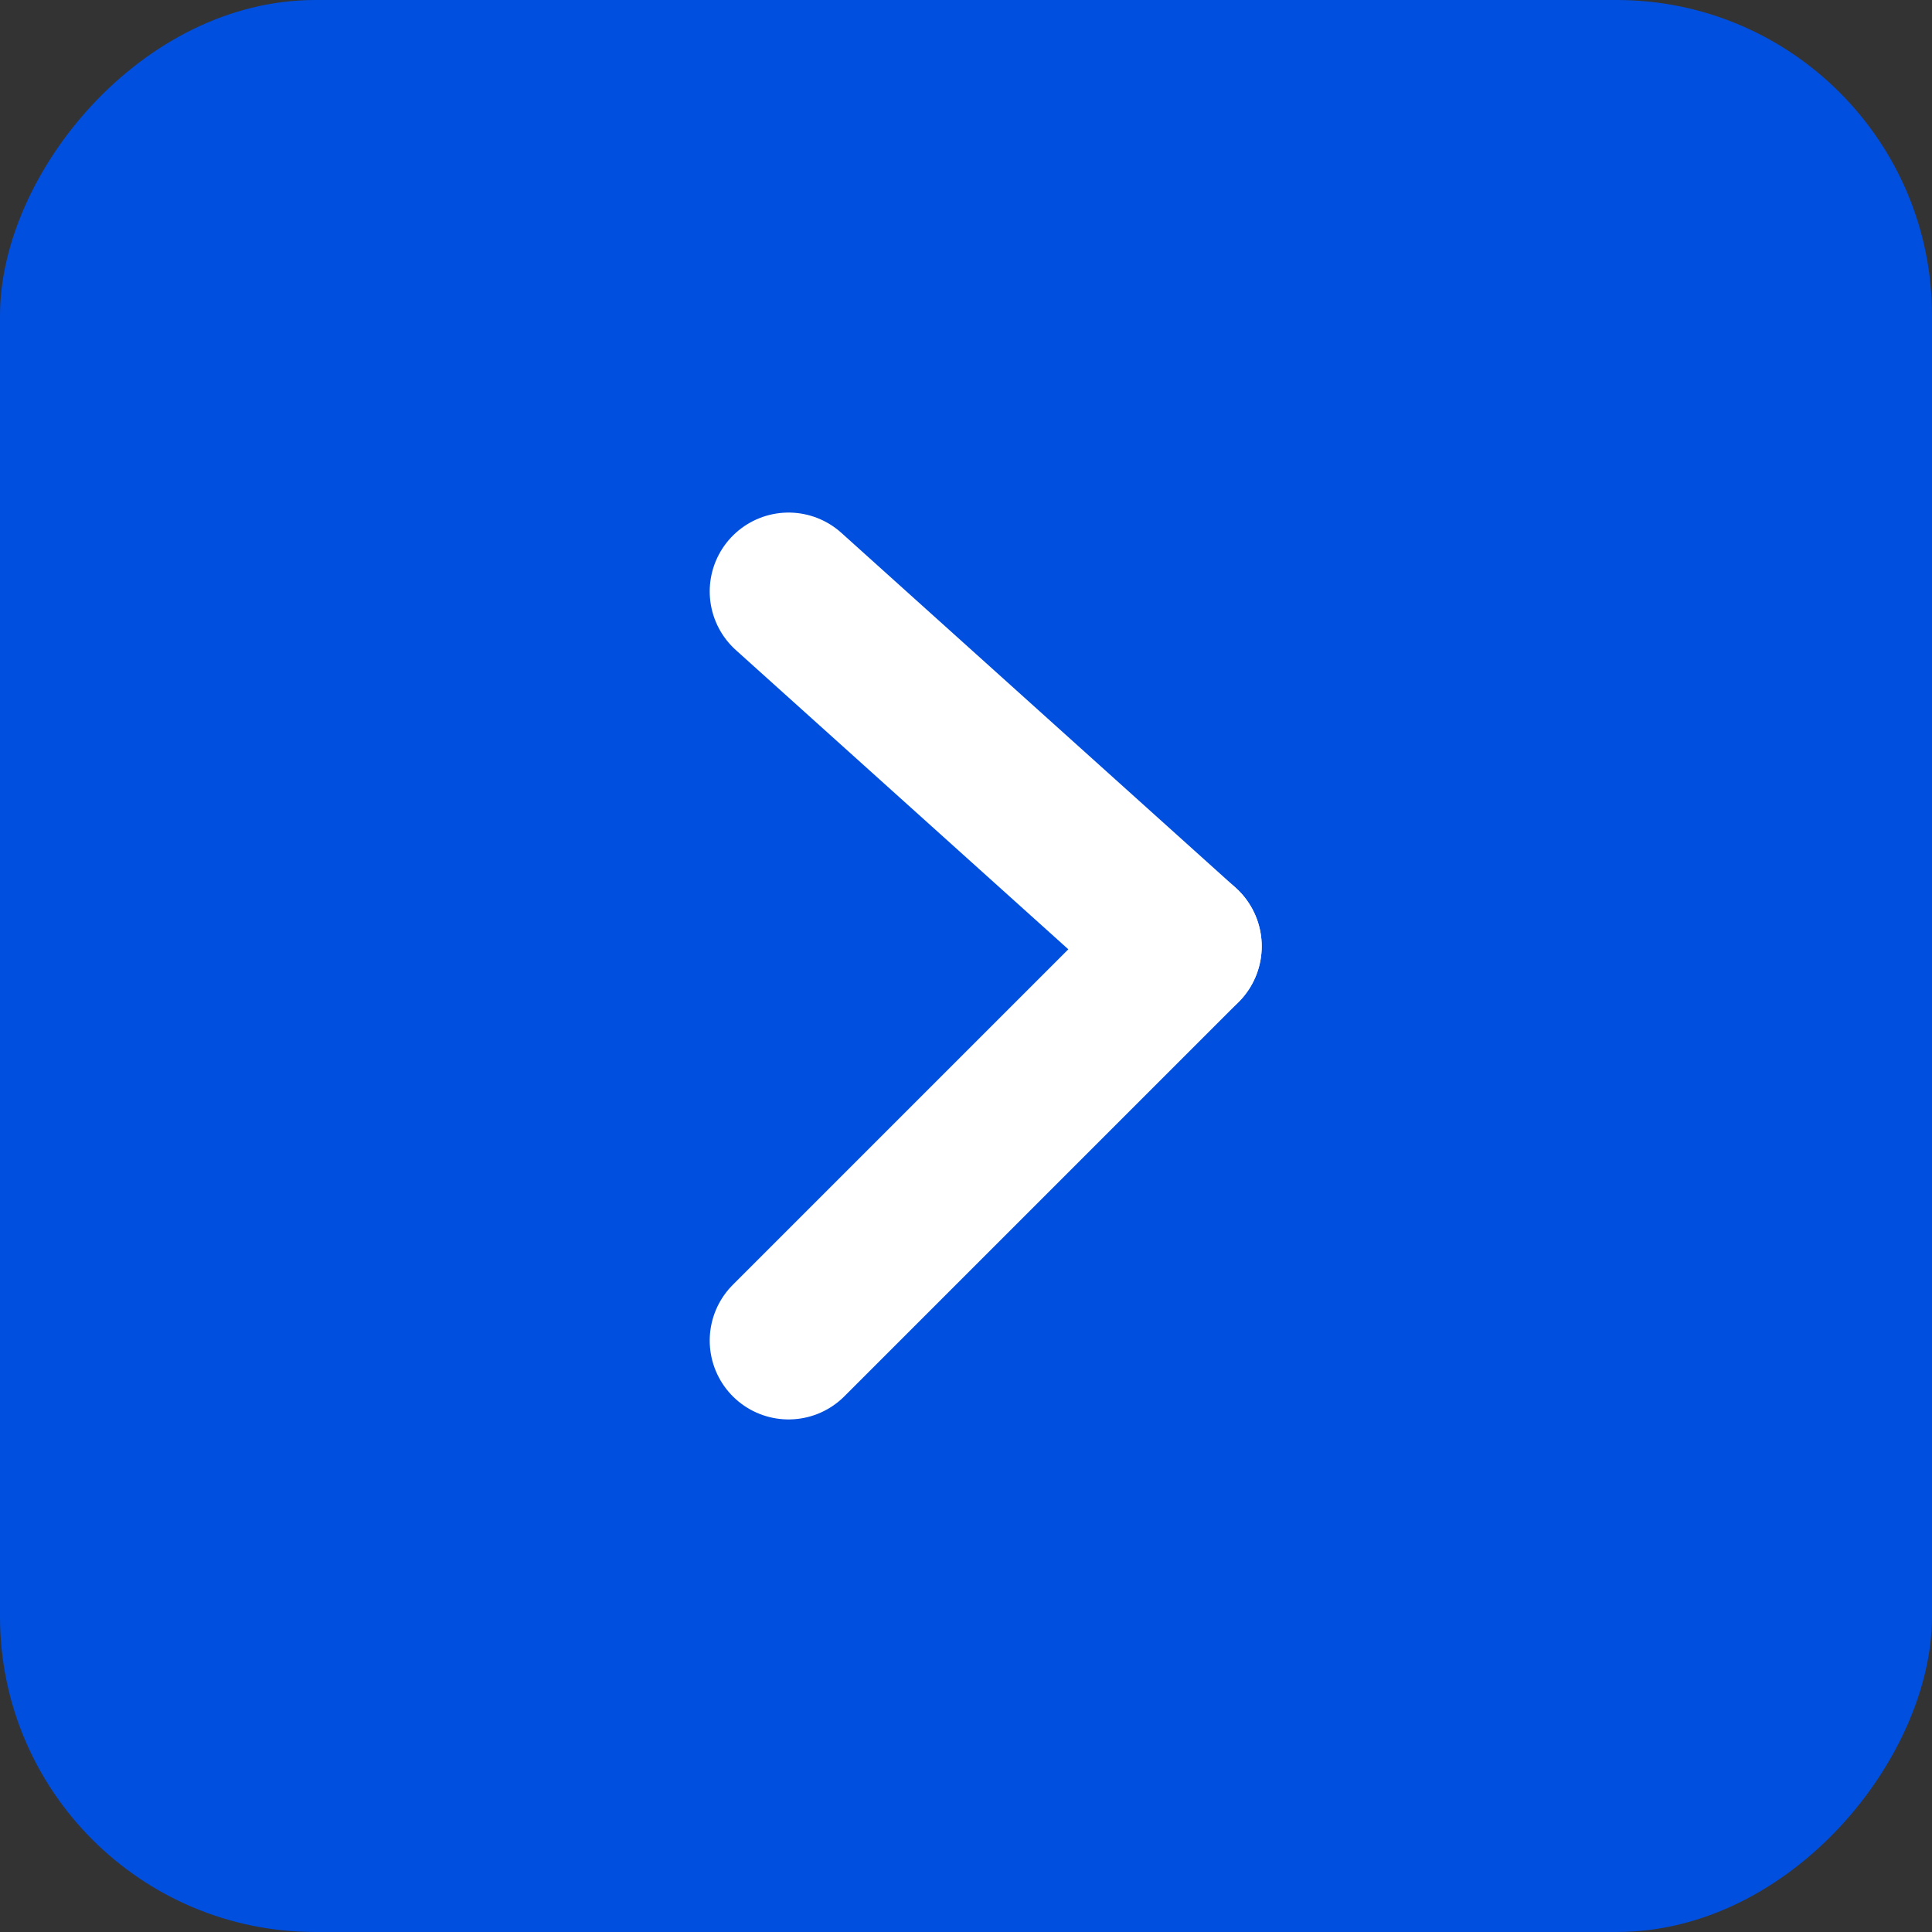 <?xml version="1.0" encoding="UTF-8"?> <svg xmlns="http://www.w3.org/2000/svg" width="49" height="49" viewBox="0 0 49 49" fill="none"><rect x="0" y="0" width="49" height="49" fill="#333333" stroke="none"/><rect width="49" height="49" rx="8" transform="matrix(-1 0 0 1 49 0)" fill="#004FDF"></rect><path d="M20 15L30 24" stroke="white" stroke-width="4" stroke-linecap="round"></path><path d="M20 34L30 24" stroke="white" stroke-width="4" stroke-linecap="round"></path></svg> 